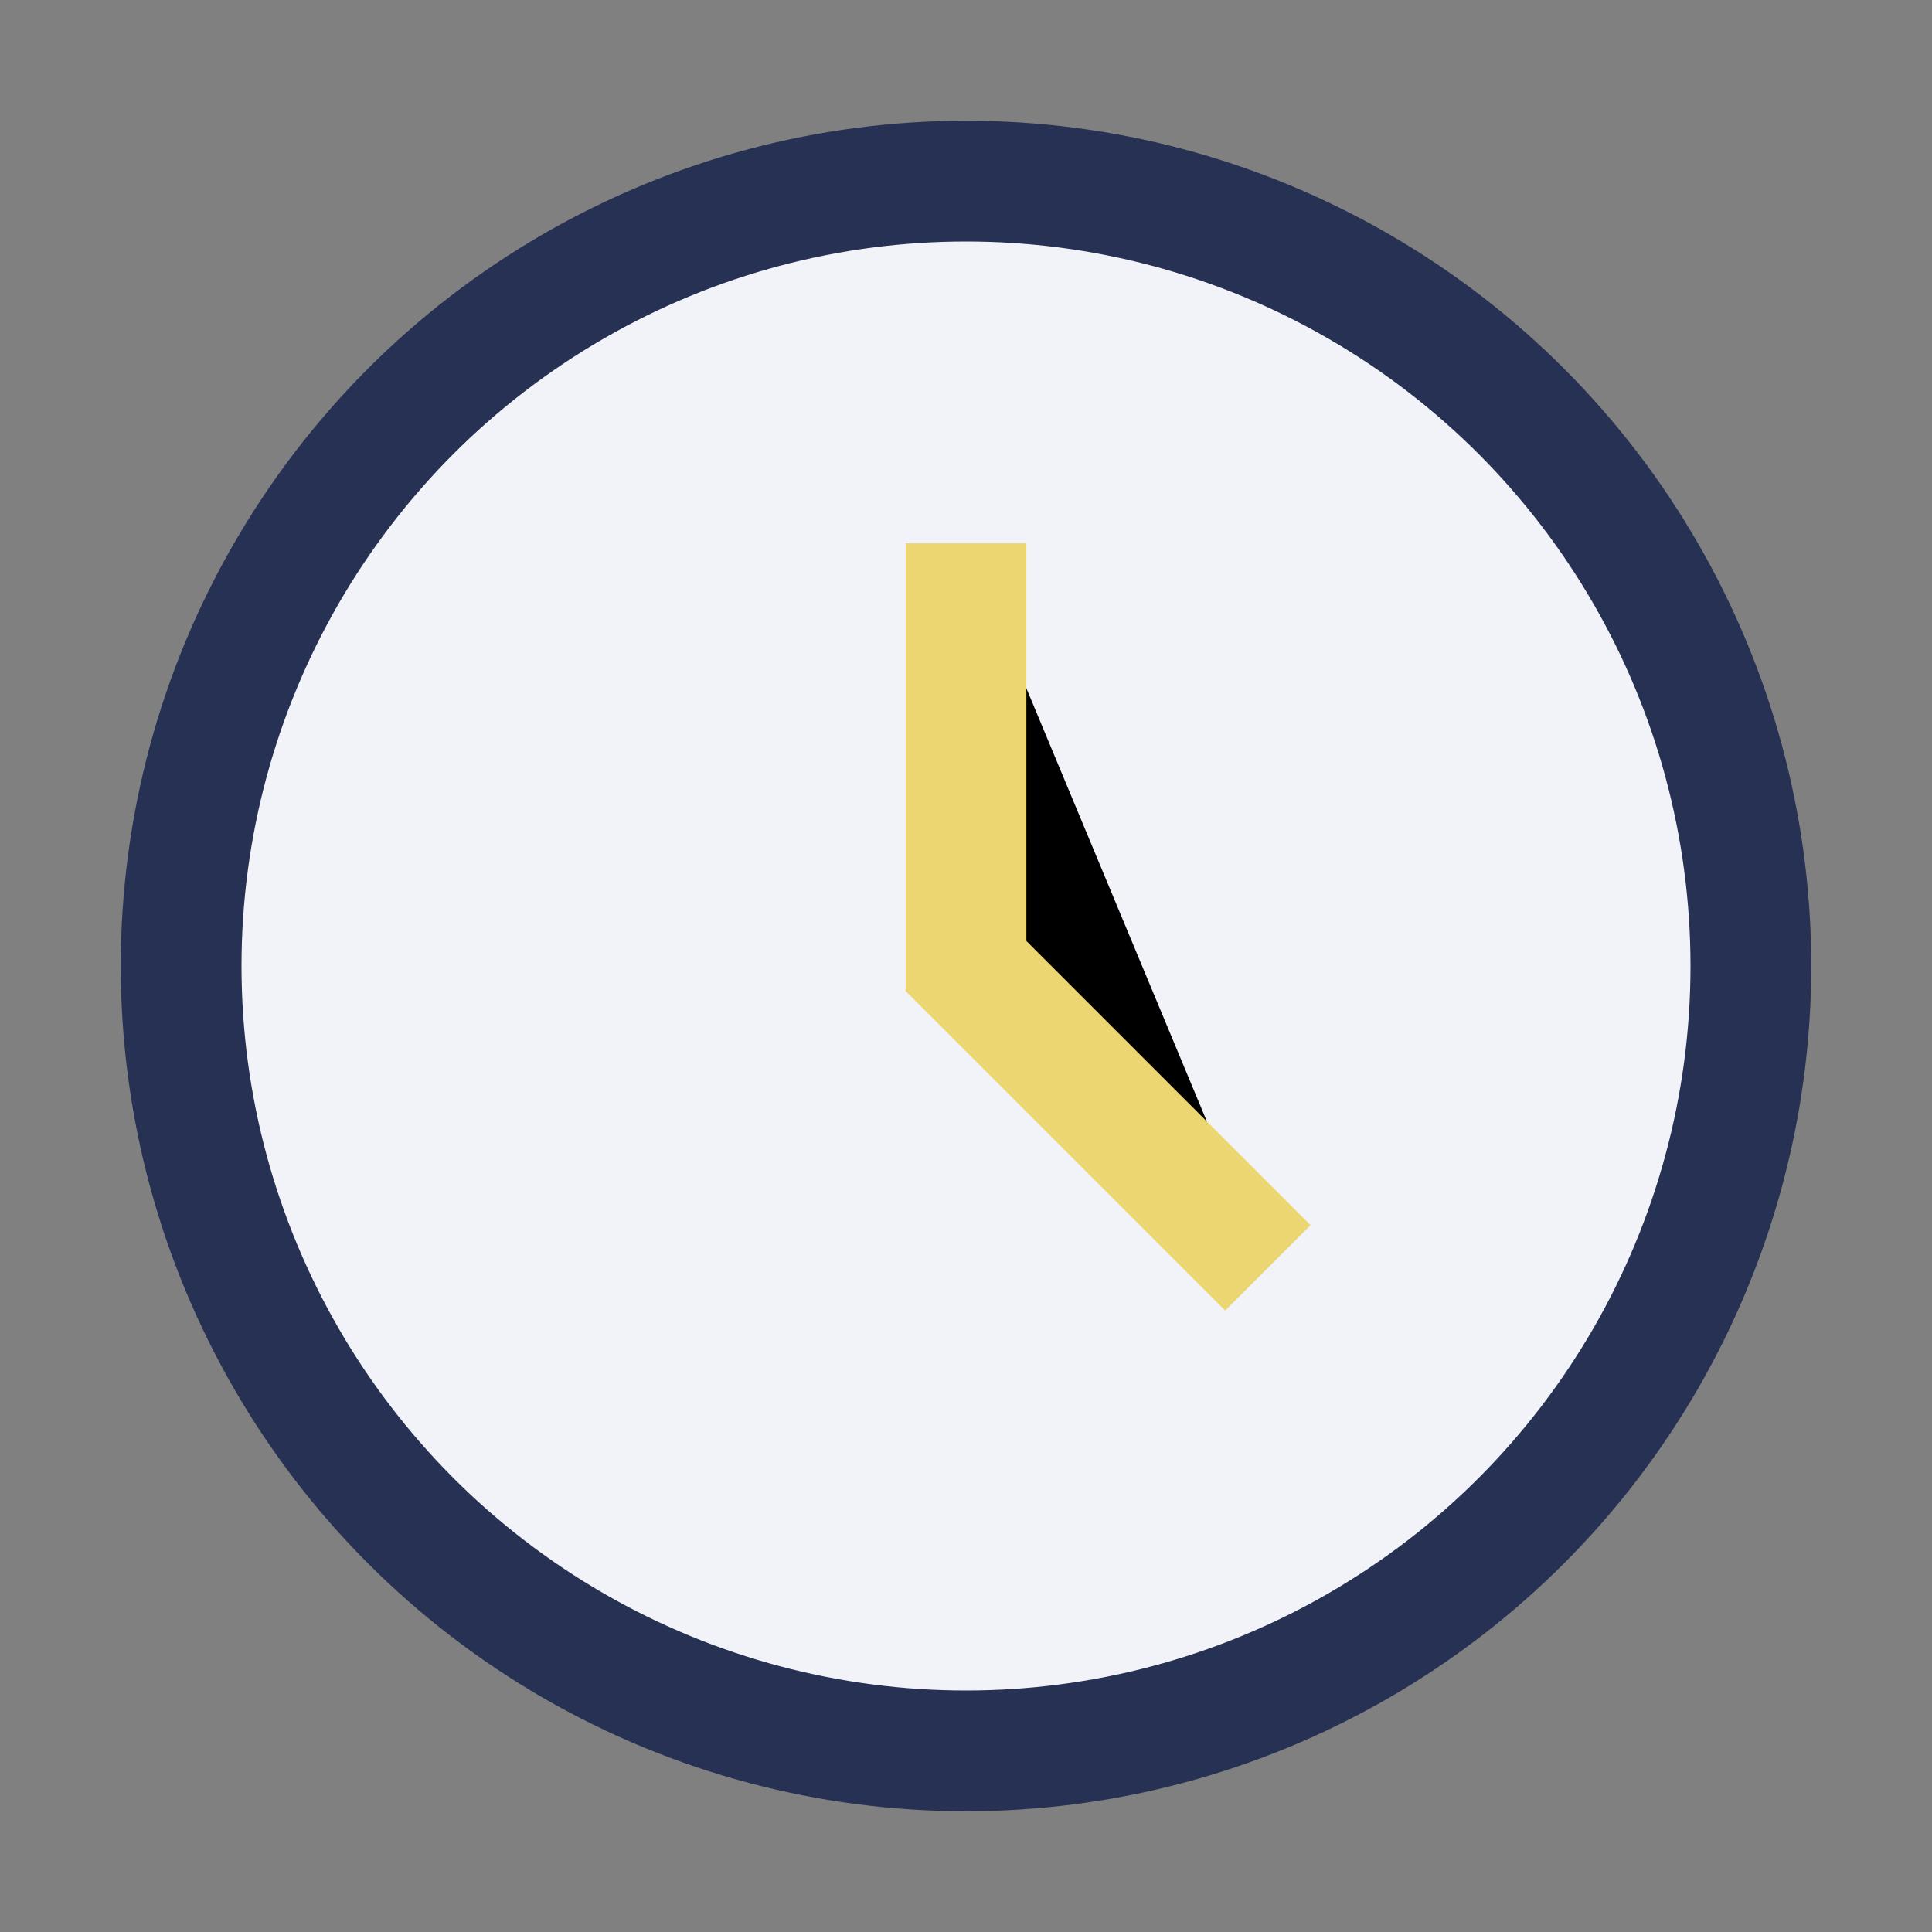 <?xml version="1.0" encoding="UTF-8"?>
<svg xmlns="http://www.w3.org/2000/svg" width="32" height="32" viewBox="0 0 32 32"><rect x="0" y="0" width="32" height="32" fill="#808080" stroke="none"/><circle cx="16" cy="16" r="13" fill="#F1F3F9" stroke="#263153" stroke-width="2"/><path d="M16 9v7l5 5" stroke="#EBD671" stroke-width="2"/></svg>